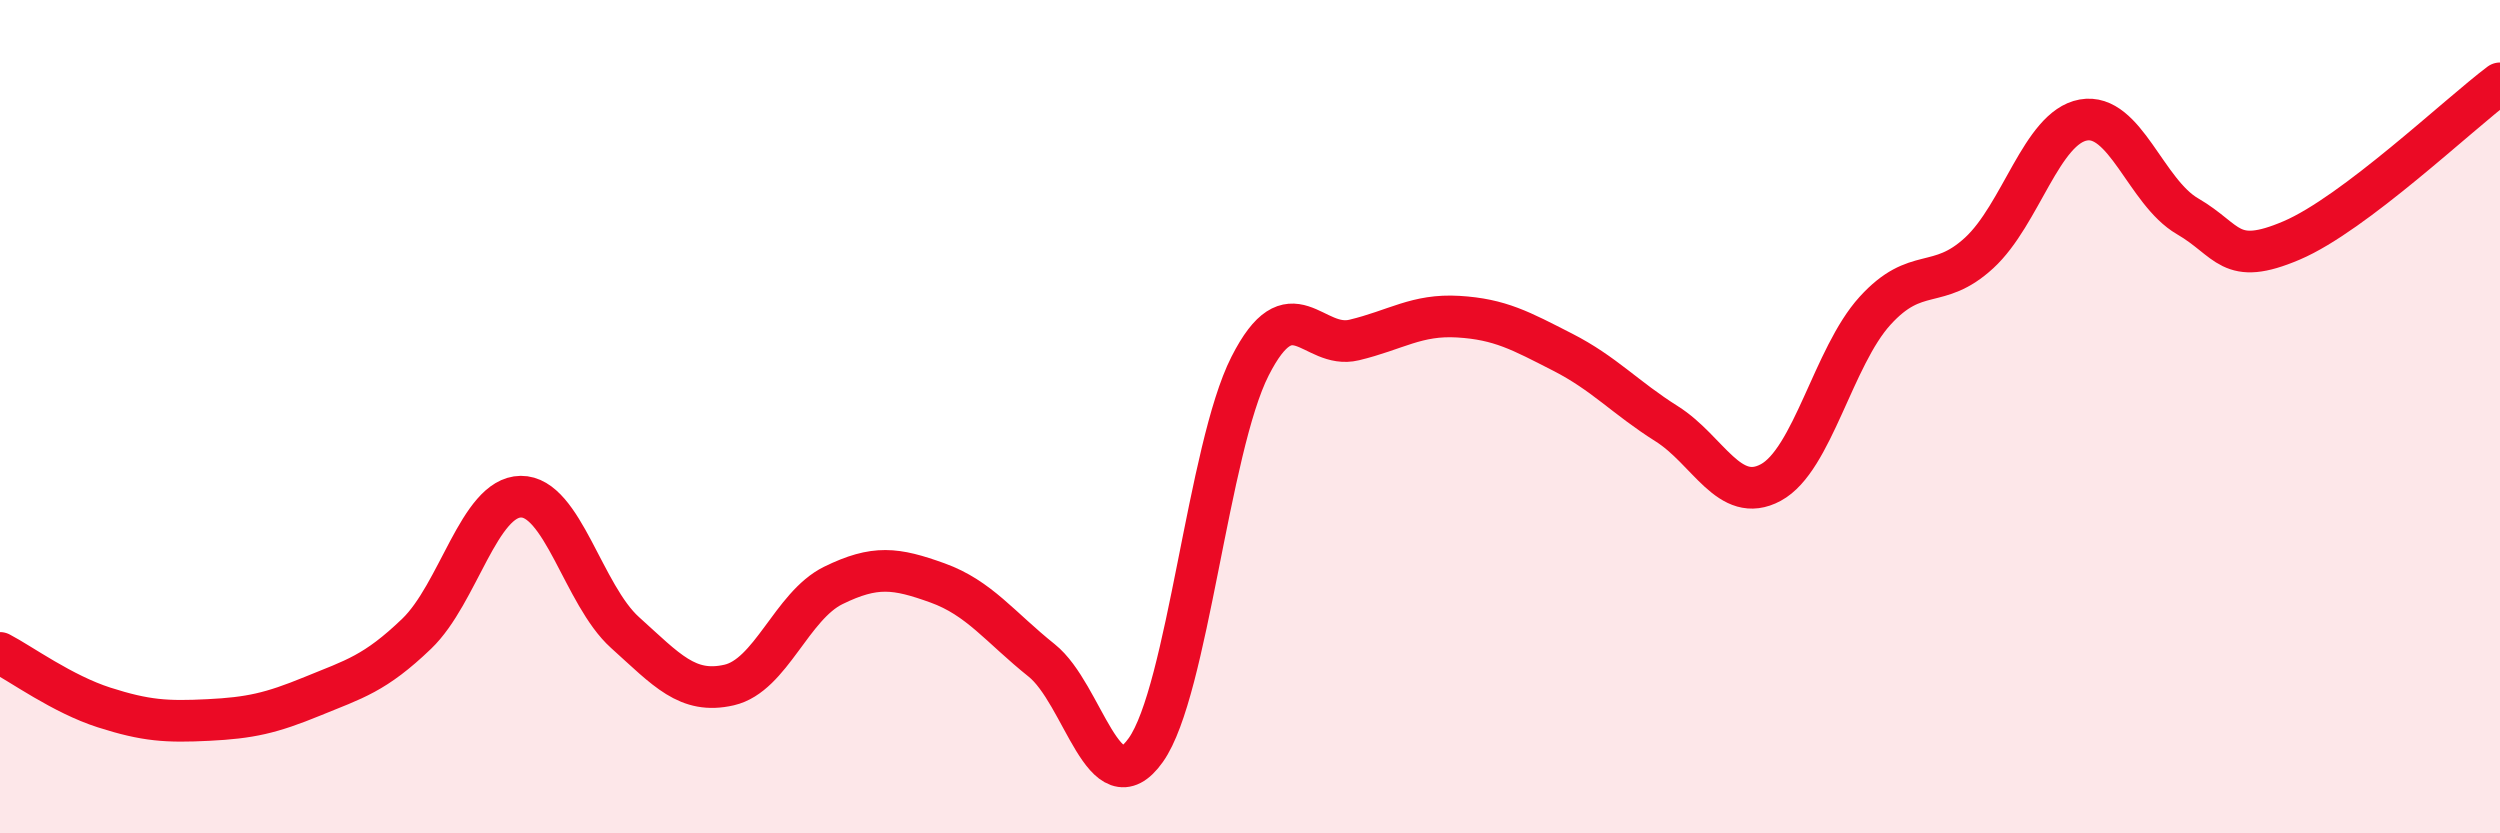 
    <svg width="60" height="20" viewBox="0 0 60 20" xmlns="http://www.w3.org/2000/svg">
      <path
        d="M 0,15.67 C 0.5,15.93 1.5,16.66 2.5,16.98 C 3.5,17.3 4,17.33 5,17.28 C 6,17.23 6.5,17.12 7.5,16.71 C 8.5,16.3 9,16.17 10,15.21 C 11,14.25 11.5,11.93 12.5,11.92 C 13.5,11.91 14,14.28 15,15.18 C 16,16.08 16.5,16.67 17.5,16.44 C 18.5,16.21 19,14.54 20,14.05 C 21,13.56 21.5,13.63 22.5,13.99 C 23.5,14.35 24,15.05 25,15.85 C 26,16.65 26.5,19.41 27.5,18 C 28.5,16.59 29,10.76 30,8.79 C 31,6.82 31.5,8.4 32.5,8.16 C 33.5,7.92 34,7.54 35,7.6 C 36,7.66 36.5,7.94 37.5,8.45 C 38.5,8.96 39,9.54 40,10.17 C 41,10.8 41.5,12.12 42.5,11.58 C 43.5,11.04 44,8.56 45,7.46 C 46,6.36 46.5,6.99 47.5,6.07 C 48.5,5.15 49,3.06 50,2.88 C 51,2.7 51.5,4.61 52.5,5.19 C 53.5,5.77 53.5,6.41 55,5.77 C 56.5,5.13 59,2.75 60,2L60 20L0 20Z"
        fill="#EB0A25"
        opacity="0.1"
        stroke-linecap="round"
        stroke-linejoin="round"
      />
      <path
        d="M 0,15.67 C 0.5,15.93 1.5,16.66 2.5,16.98 C 3.5,17.3 4,17.33 5,17.28 C 6,17.23 6.5,17.12 7.5,16.71 C 8.5,16.3 9,16.17 10,15.21 C 11,14.25 11.5,11.93 12.5,11.92 C 13.5,11.91 14,14.28 15,15.18 C 16,16.08 16.5,16.67 17.5,16.44 C 18.5,16.21 19,14.54 20,14.05 C 21,13.56 21.5,13.63 22.5,13.99 C 23.5,14.35 24,15.05 25,15.85 C 26,16.65 26.5,19.41 27.5,18 C 28.5,16.59 29,10.76 30,8.79 C 31,6.82 31.5,8.4 32.5,8.16 C 33.5,7.92 34,7.54 35,7.6 C 36,7.66 36.5,7.94 37.5,8.45 C 38.5,8.96 39,9.54 40,10.17 C 41,10.8 41.5,12.12 42.5,11.58 C 43.5,11.04 44,8.56 45,7.46 C 46,6.36 46.5,6.99 47.5,6.07 C 48.5,5.15 49,3.06 50,2.88 C 51,2.7 51.5,4.61 52.5,5.19 C 53.5,5.77 53.5,6.41 55,5.77 C 56.5,5.13 59,2.75 60,2"
        stroke="#EB0A25"
        stroke-width="1"
        fill="none"
        stroke-linecap="round"
        stroke-linejoin="round"
      />
    </svg>
  